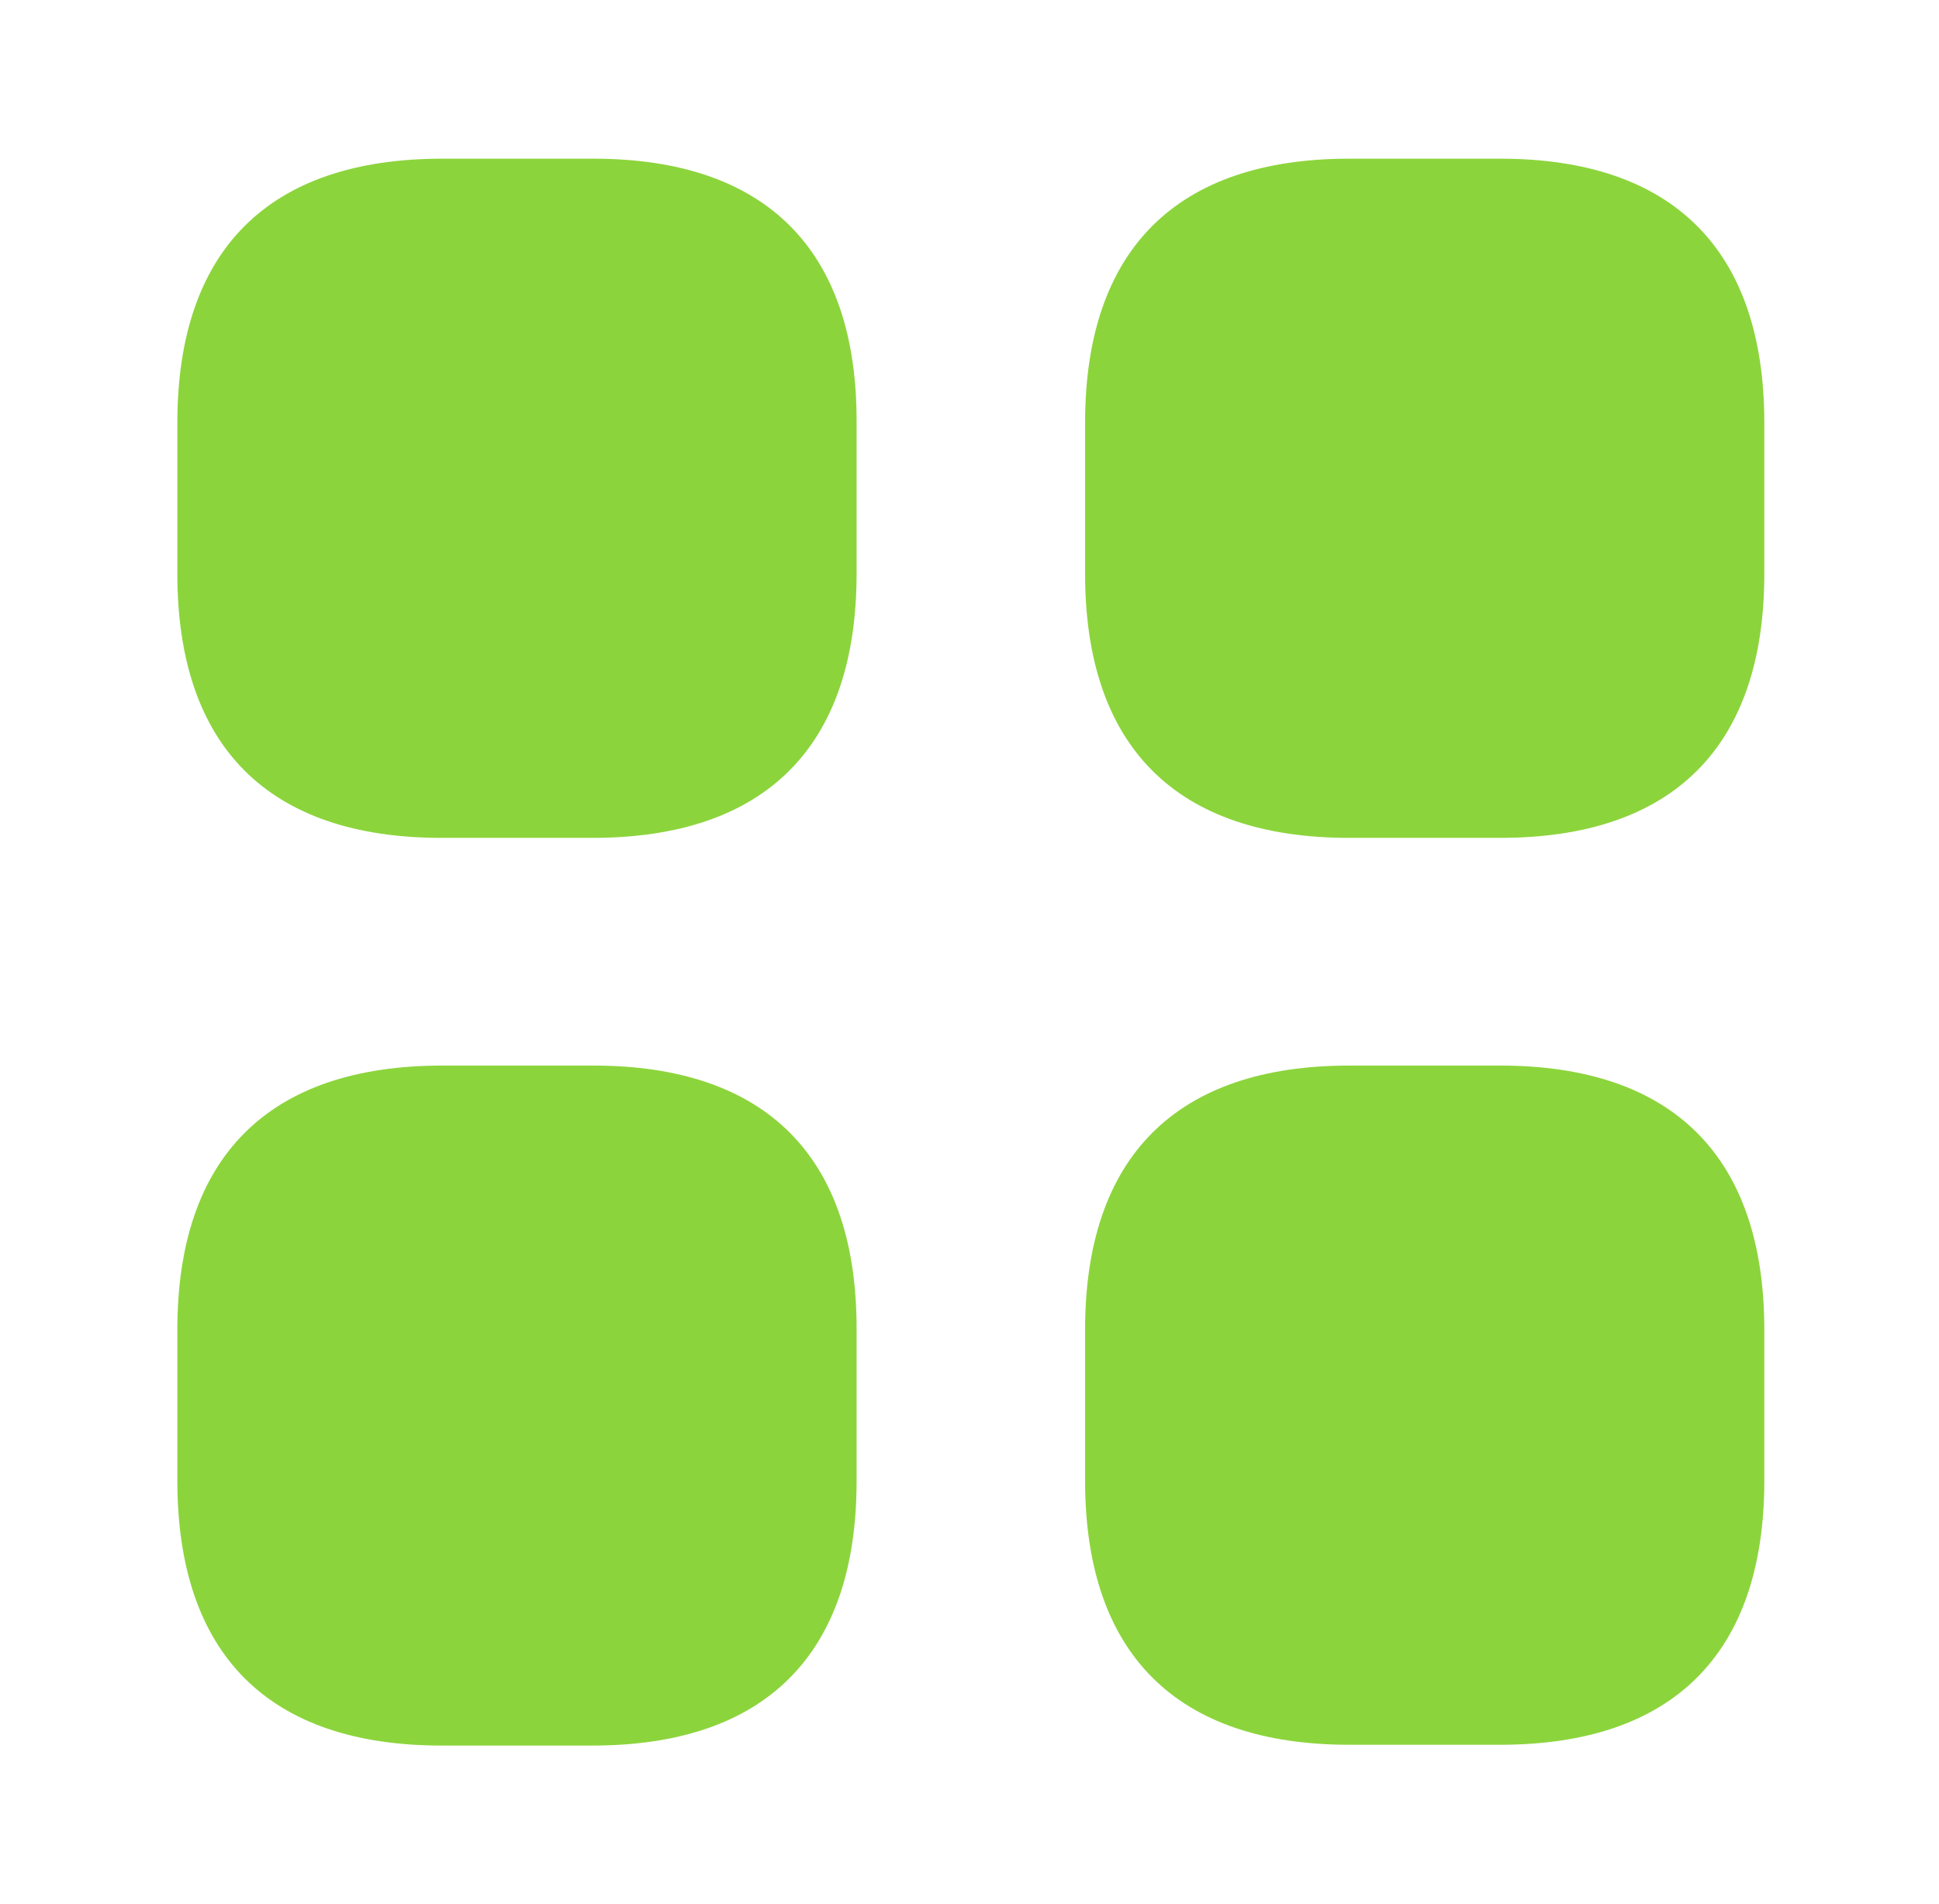 <svg width="56" height="55" viewBox="0 0 56 55" fill="none" xmlns="http://www.w3.org/2000/svg">
<path d="M17.131 4.583H12.777C7.758 4.583 5.122 7.219 5.122 12.215V16.569C5.122 21.565 7.758 24.2 12.754 24.2H17.108C22.104 24.2 24.739 21.565 24.739 16.569V12.215C24.762 7.219 22.127 4.583 17.131 4.583Z" fill="#8CD43C"/>
<path d="M43.323 4.583H38.969C33.973 4.583 31.338 7.219 31.338 12.215V16.569C31.338 21.565 33.973 24.2 38.969 24.2H43.323C48.319 24.2 50.955 21.565 50.955 16.569V12.215C50.955 7.219 48.319 4.583 43.323 4.583Z" fill="#8CD43C"/>
<path d="M43.323 30.776H38.969C33.973 30.776 31.338 33.412 31.338 38.408V42.762C31.338 47.758 33.973 50.393 38.969 50.393H43.323C48.319 50.393 50.955 47.758 50.955 42.762V38.408C50.955 33.412 48.319 30.776 43.323 30.776Z" fill="#8CD43C"/>
<path d="M17.131 30.776H12.777C7.758 30.776 5.122 33.412 5.122 38.408V42.762C5.122 47.781 7.758 50.416 12.754 50.416H17.108C22.104 50.416 24.739 47.781 24.739 42.785V38.431C24.762 33.412 22.127 30.776 17.131 30.776Z" fill="#8CD43C"/>
</svg>
